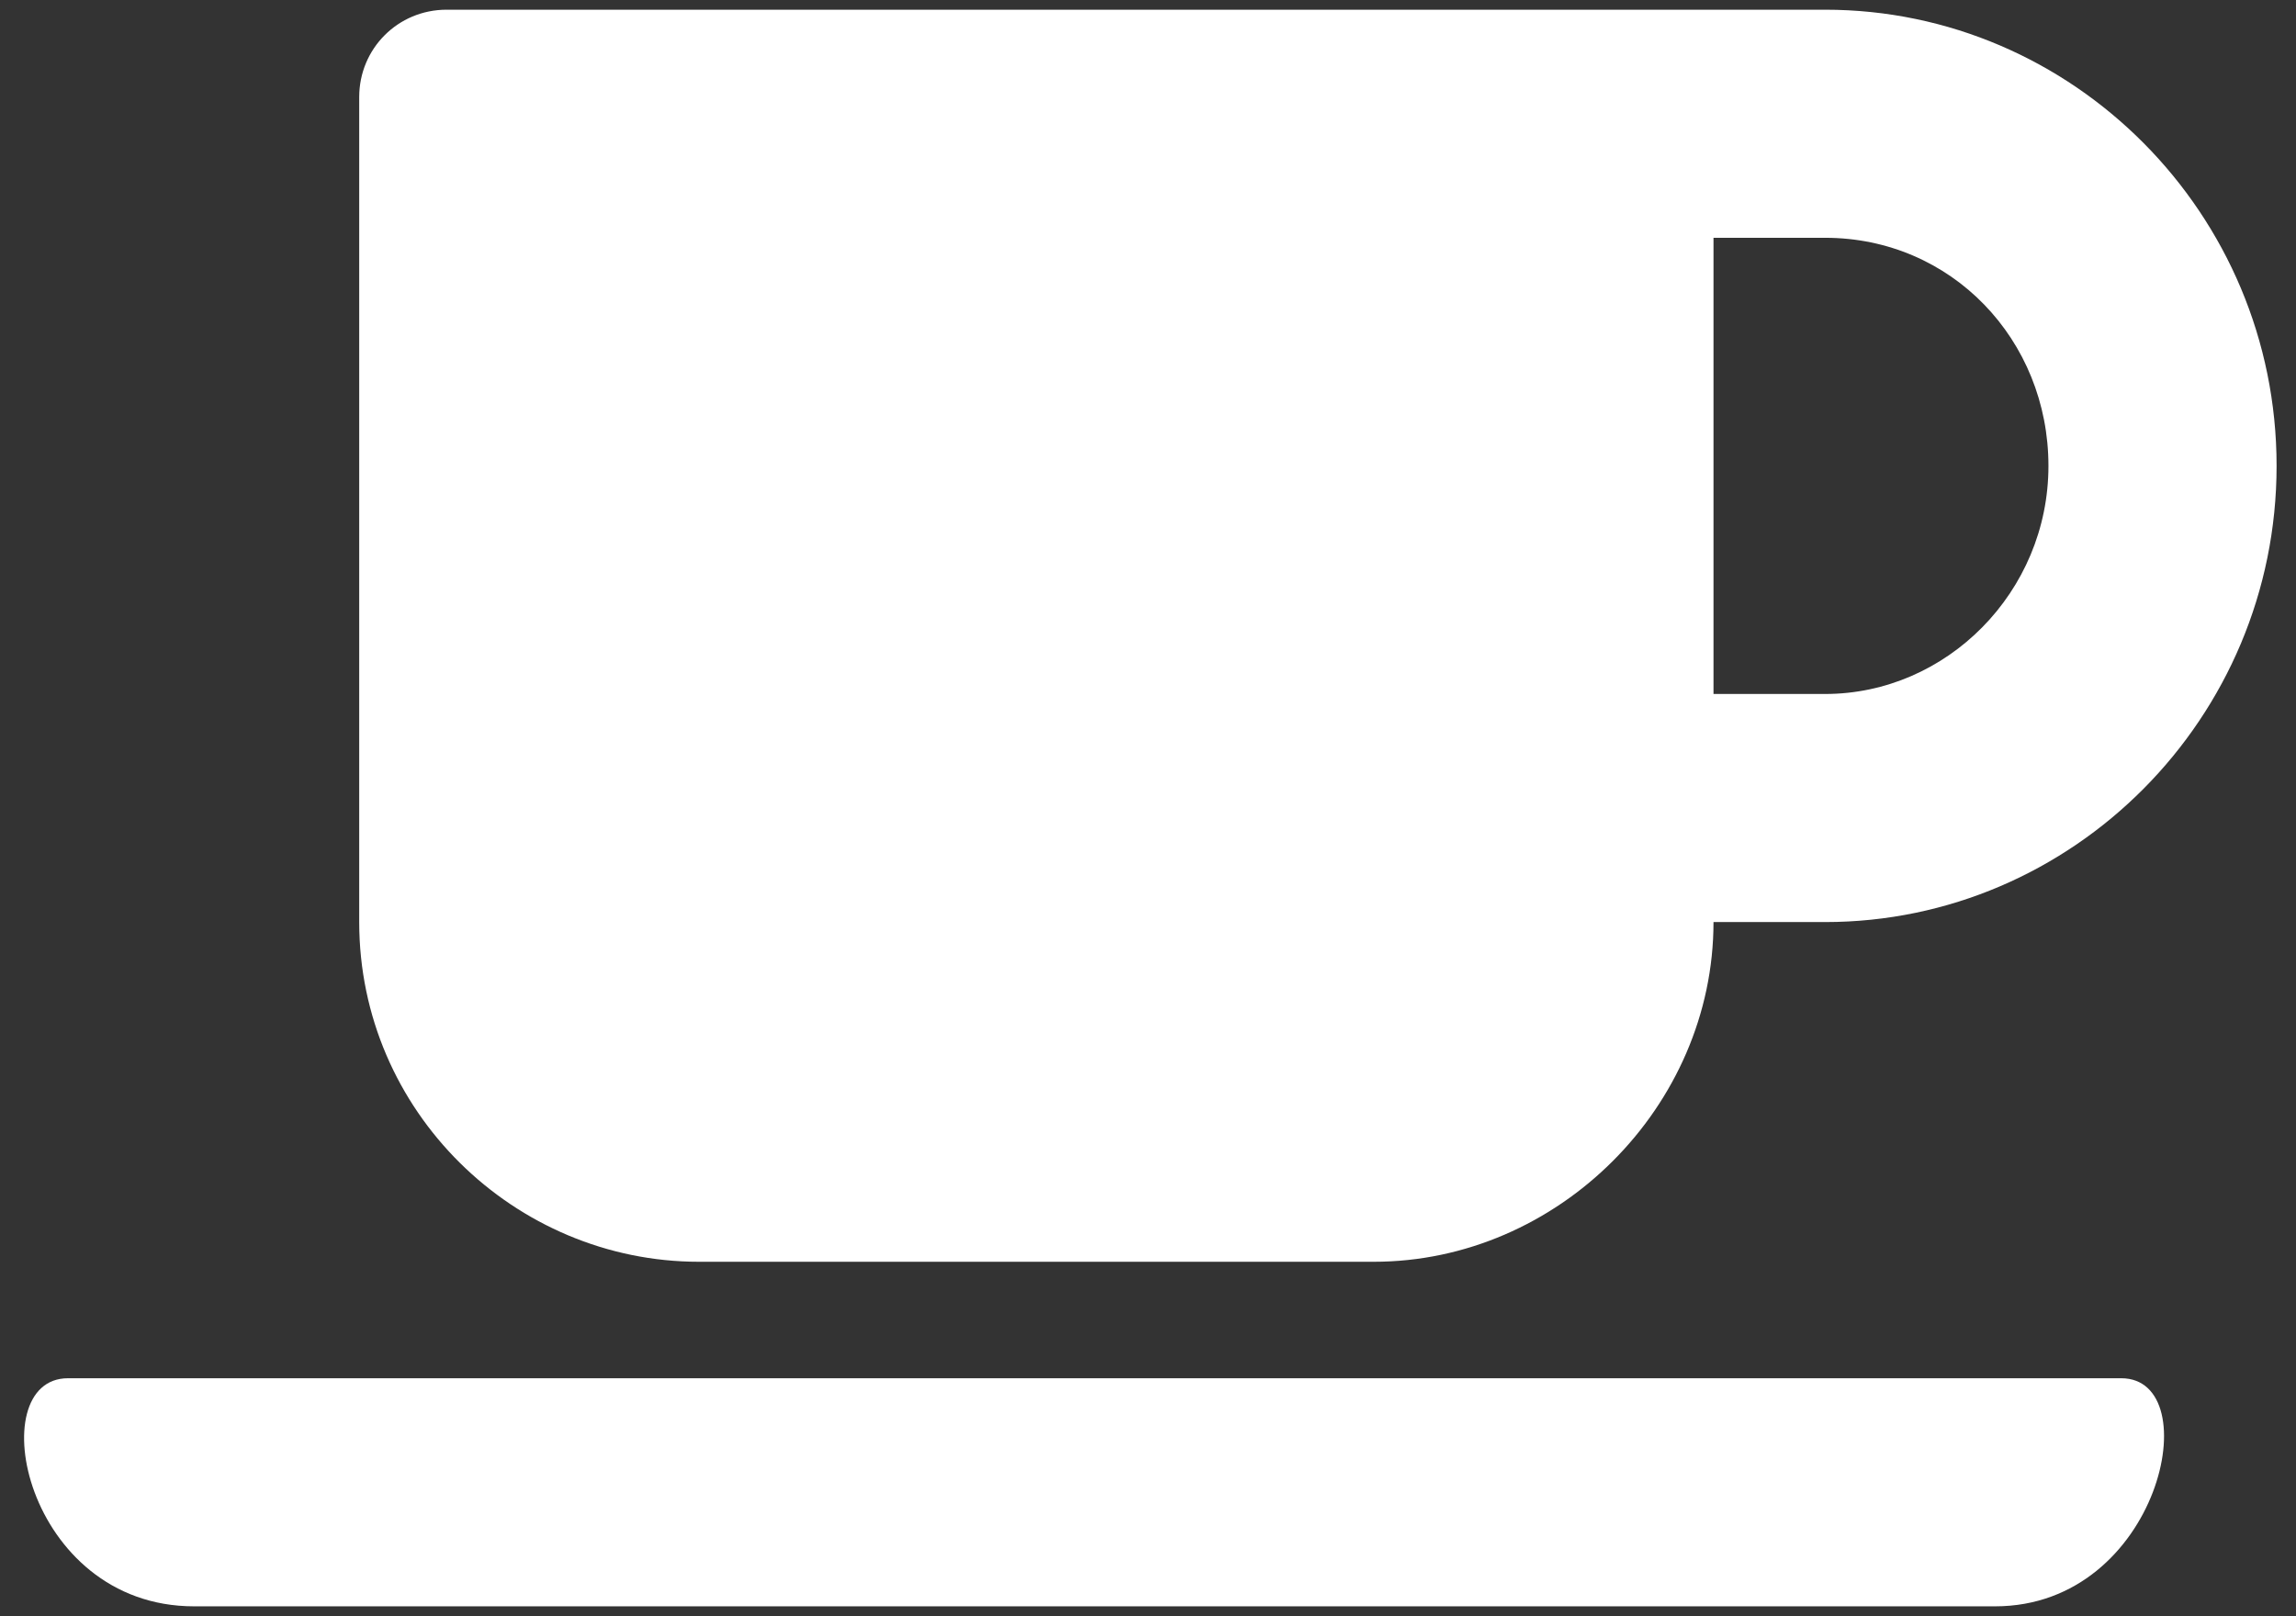 <?xml version="1.0" encoding="utf-8"?>
<!-- Generator: Adobe Illustrator 24.2.0, SVG Export Plug-In . SVG Version: 6.00 Build 0)  -->
<svg version="1.1" id="Laag_1" xmlns="http://www.w3.org/2000/svg" xmlns:xlink="http://www.w3.org/1999/xlink" x="0px" y="0px"
	 viewBox="0 0 47.3 33.3" style="enable-background:new 0 0 47.3 33.3;" xml:space="preserve">
<rect x="0" y="0" width="47.3" height="33.3" fill="#333333" stroke="none"/>
<style type="text/css">
	.st0{fill:#FFFFFF;}
</style>
<g>
	<g>
		<path class="st0" d="M41.1,33.1H4c-3.5,0-4.4-4.7-2.6-4.7h42.3C45.5,28.4,44.5,33.1,41.1,33.1 M37.6,4.9c2.6,0,4.6,2.1,4.6,4.7
			c0,2.6-2.1,4.7-4.6,4.7h-2.3V4.9H37.6z M14.4,26h13.9c3.8,0,7-3.2,7-7h2.3c5.1,0,9.3-4.2,9.3-9.4c0-5.2-4.2-9.4-9.3-9.4H9.2
			C8.2,0.2,7.4,1,7.4,2v17C7.4,22.9,10.6,26,14.4,26"/>
	</g>
</g>
</svg>
